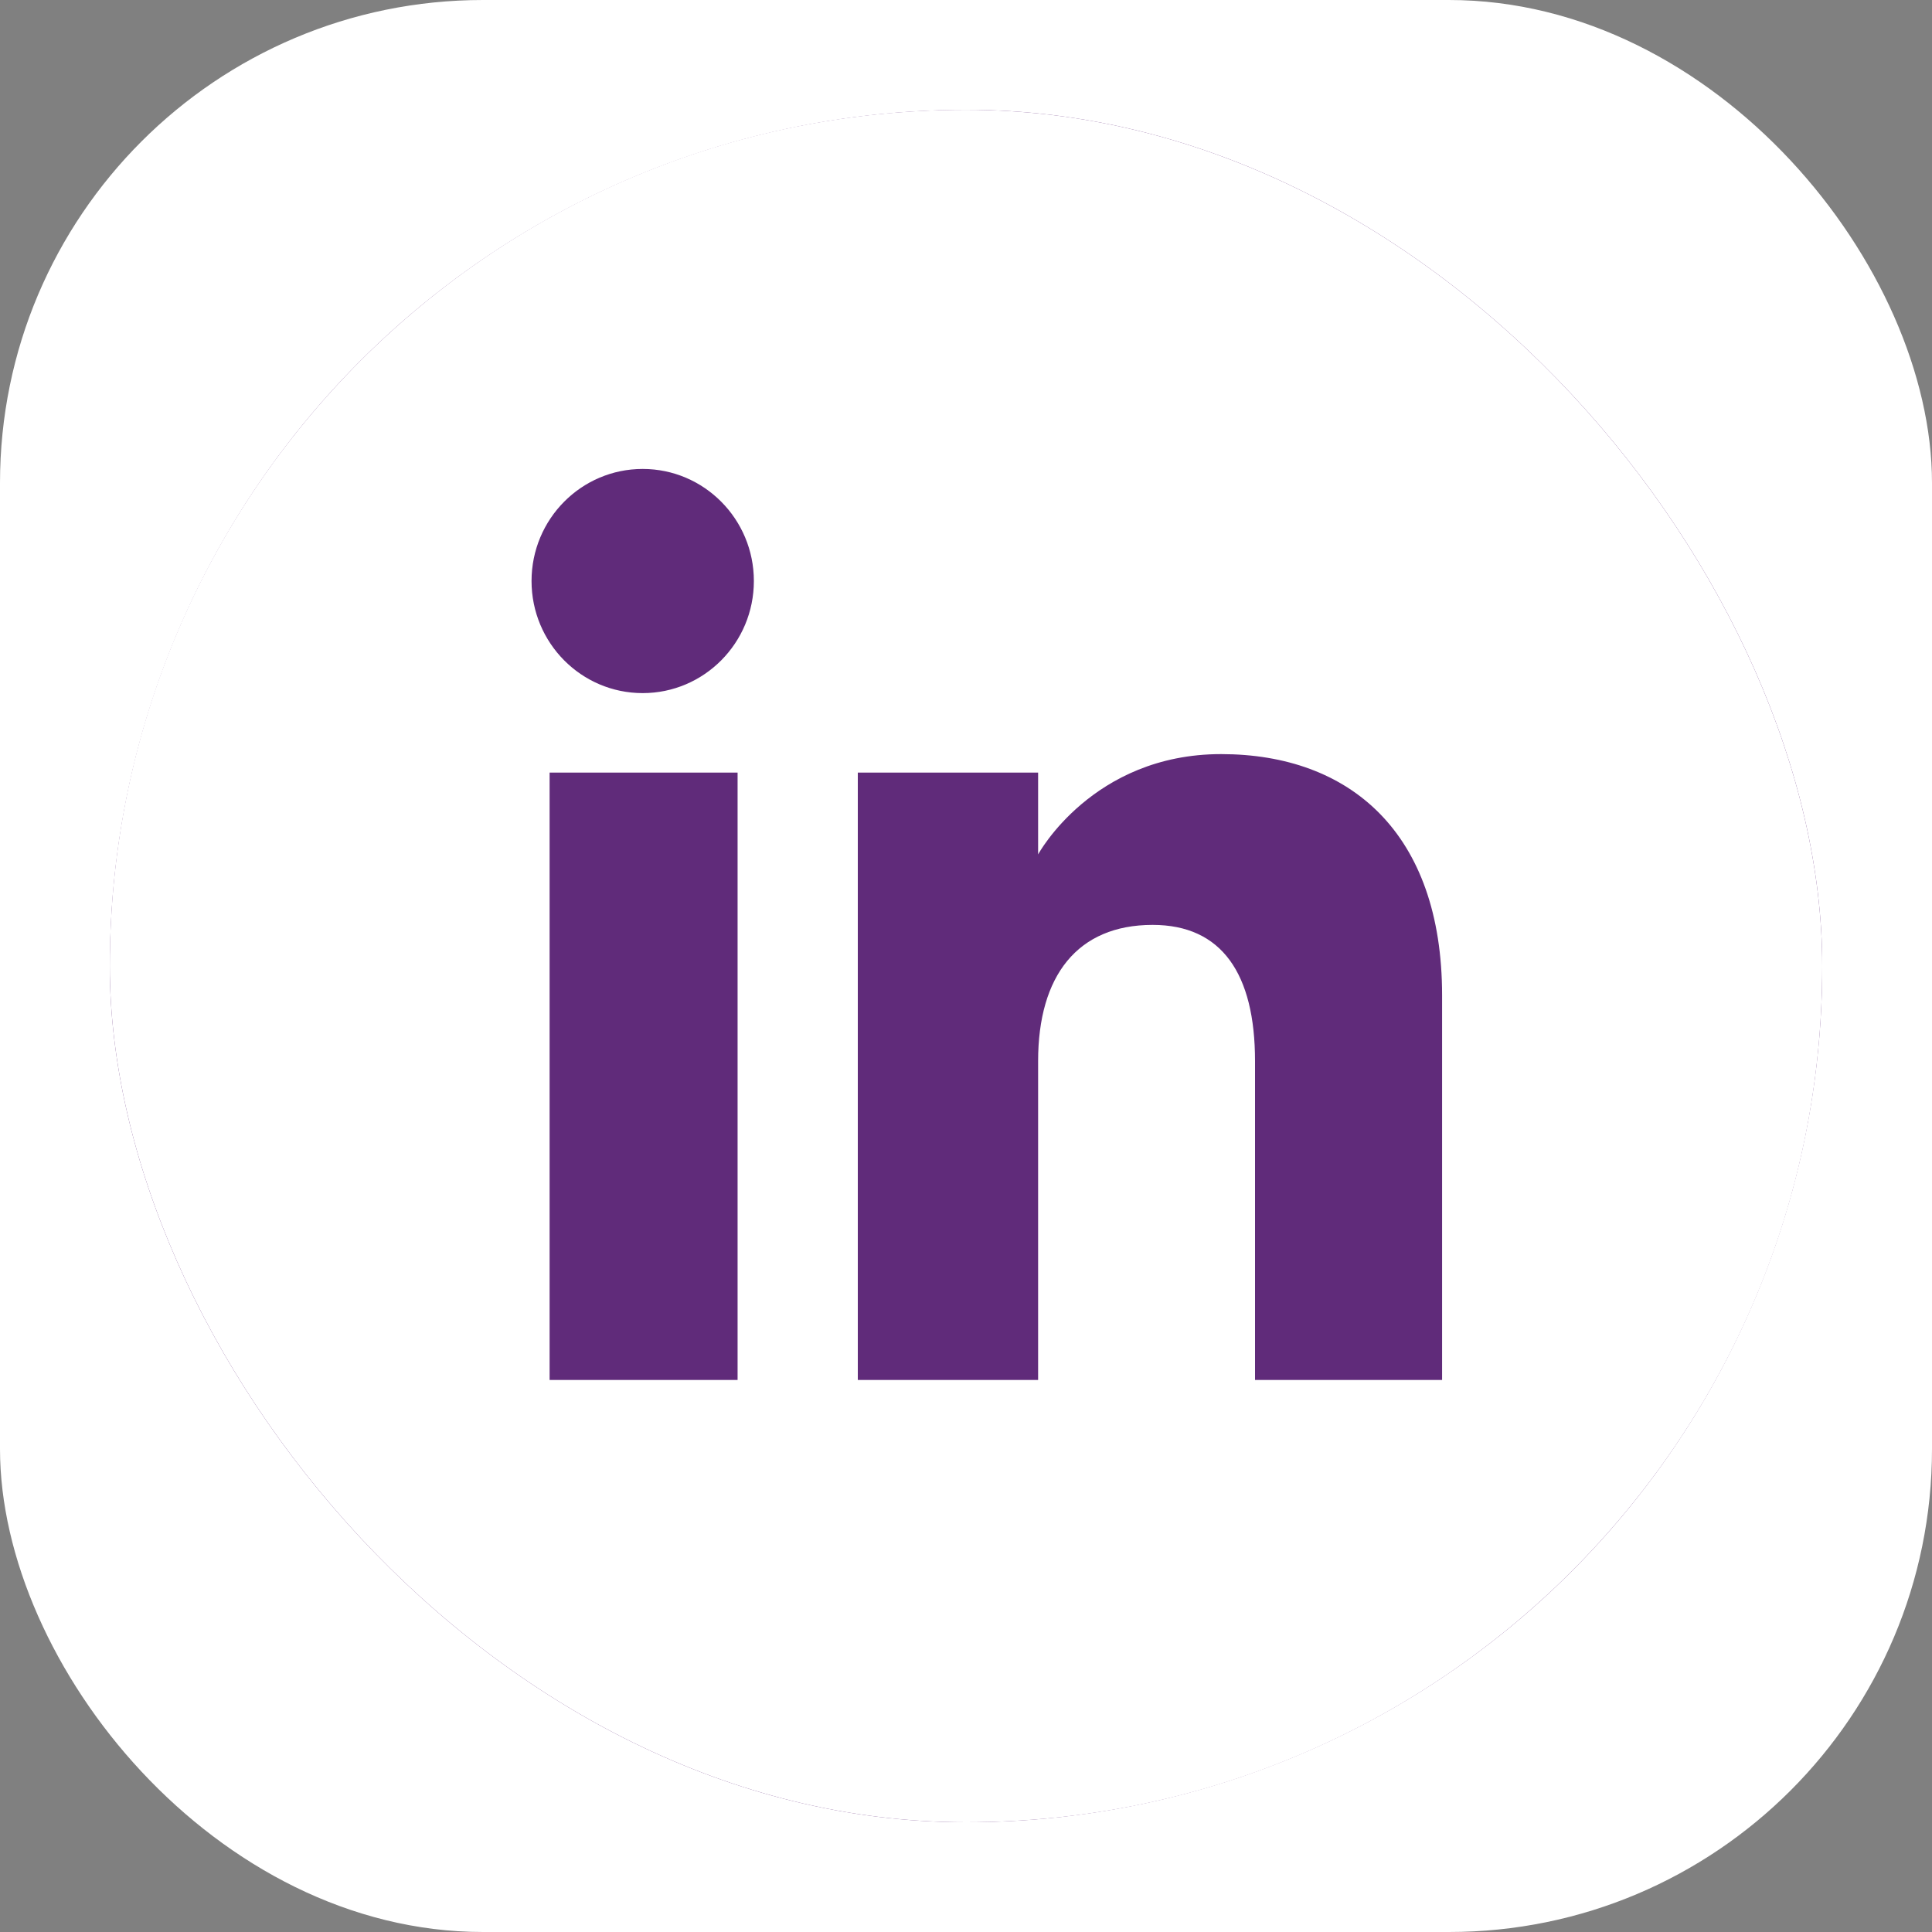 <?xml version="1.0" encoding="UTF-8"?> <svg xmlns="http://www.w3.org/2000/svg" width="40" height="40" viewBox="0 0 40 40" fill="none"><rect x="0" y="0" width="40" height="40" fill="#808080" stroke="none"/><rect width="40" height="40" rx="10" fill="white"></rect><g clip-path="url(#clip0_2270_908)"><g clip-path="url(#clip1_2270_908)"><rect width="35.455" height="35.455" transform="translate(2.273 2.273)" fill="white"></rect><circle cx="20.001" cy="20.001" r="17.727" fill="#602B7A"></circle><path d="M20.001 2.273C10.21 2.273 2.273 10.21 2.273 20.001C2.273 29.791 10.21 37.728 20.001 37.728C29.791 37.728 37.728 29.791 37.728 20.001C37.728 10.21 29.791 2.273 20.001 2.273ZM15.271 28.571H11.379V15.996H15.271V28.571ZM13.306 14.35C12.035 14.35 11.005 13.311 11.005 12.029C11.005 10.748 12.035 9.709 13.306 9.709C14.577 9.709 15.608 10.748 15.608 12.029C15.608 13.311 14.577 14.35 13.306 14.35V14.35ZM29.857 28.571H25.984V21.97C25.984 20.16 25.296 19.149 23.864 19.149C22.307 19.149 21.493 20.202 21.493 21.97V28.571H17.76V15.996H21.493V17.69C21.493 17.69 22.616 15.613 25.282 15.613C27.948 15.613 29.857 17.241 29.857 20.609L29.857 28.571V28.571Z" fill="white"></path></g></g><defs><clipPath id="clip0_2270_908"><rect x="2.273" y="2.273" width="35.455" height="35.455" rx="17.727" fill="white"></rect></clipPath><clipPath id="clip1_2270_908"><rect width="35.455" height="35.455" fill="white" transform="translate(2.273 2.273)"></rect></clipPath></defs></svg> 